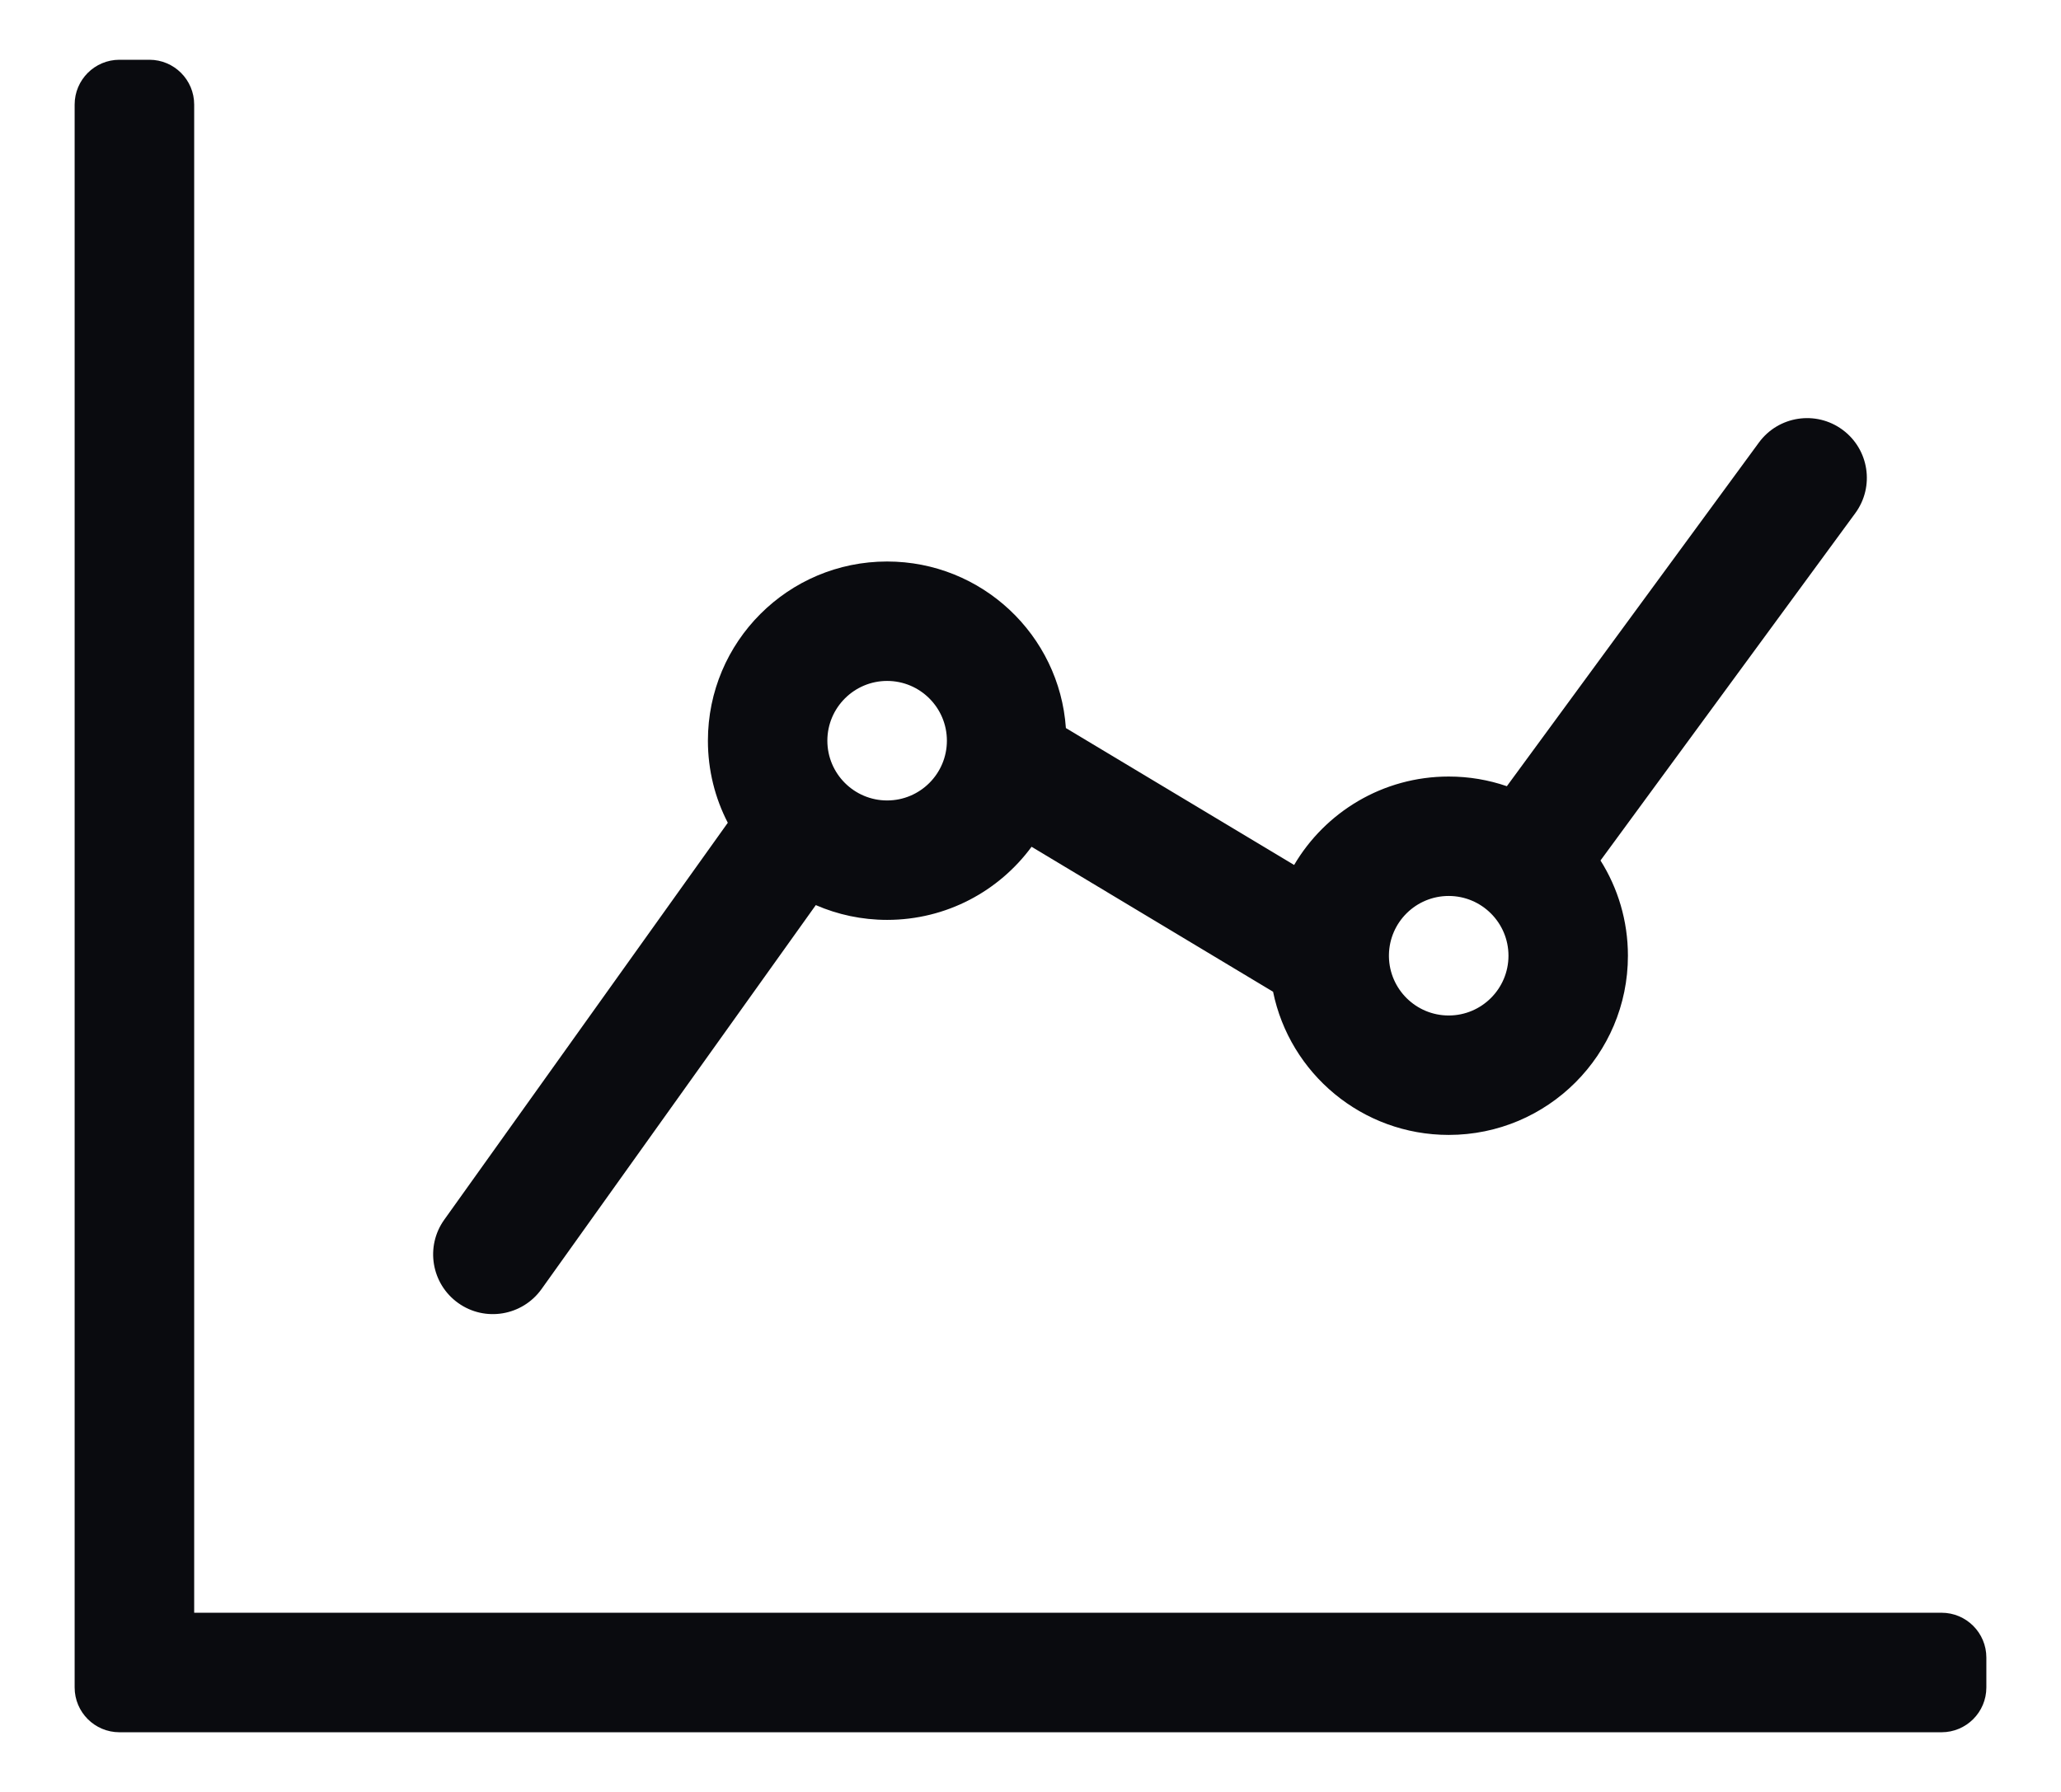 <svg width="23" height="20" viewBox="0 0 23 20" fill="none" xmlns="http://www.w3.org/2000/svg">
<path fill-rule="evenodd" clip-rule="evenodd" d="M0.833 1.167C0.833 0.891 1.057 0.667 1.333 0.667H1.667C1.943 0.667 2.167 0.891 2.167 1.167V18H21.667C21.943 18 22.167 18.224 22.167 18.5V18.834C22.167 19.11 21.943 19.334 21.667 19.334H1.667H1.333C1.057 19.334 0.833 19.11 0.833 18.834V18.5V1.167ZM20.561 4.796C20.858 5.014 20.922 5.431 20.704 5.728L17.861 9.604C18.055 9.912 18.167 10.277 18.167 10.667C18.167 11.772 17.271 12.667 16.167 12.667C15.2 12.667 14.393 11.981 14.207 11.069L11.512 9.451C11.148 9.946 10.561 10.267 9.9 10.267C9.617 10.267 9.348 10.208 9.104 10.102L6.043 14.388C5.829 14.687 5.412 14.757 5.113 14.543C4.813 14.329 4.744 13.912 4.958 13.613L8.122 9.183C7.98 8.909 7.9 8.597 7.9 8.267C7.9 7.162 8.795 6.267 9.9 6.267C10.957 6.267 11.823 7.087 11.895 8.126L14.442 9.654C14.789 9.064 15.432 8.667 16.167 8.667C16.394 8.667 16.613 8.705 16.816 8.775L19.629 4.939C19.847 4.642 20.264 4.578 20.561 4.796ZM16.167 11.334C15.803 11.334 15.507 11.042 15.5 10.679C15.5 10.671 15.5 10.663 15.5 10.656C15.506 10.293 15.802 10 16.167 10C16.535 10 16.834 10.299 16.834 10.667C16.834 11.035 16.535 11.334 16.167 11.334ZM10.567 8.267C10.567 8.635 10.268 8.934 9.9 8.934C9.532 8.934 9.233 8.635 9.233 8.267C9.233 7.899 9.532 7.6 9.9 7.6C10.268 7.6 10.567 7.899 10.567 8.267Z" fill="#0A0B0F"/>
</svg>
